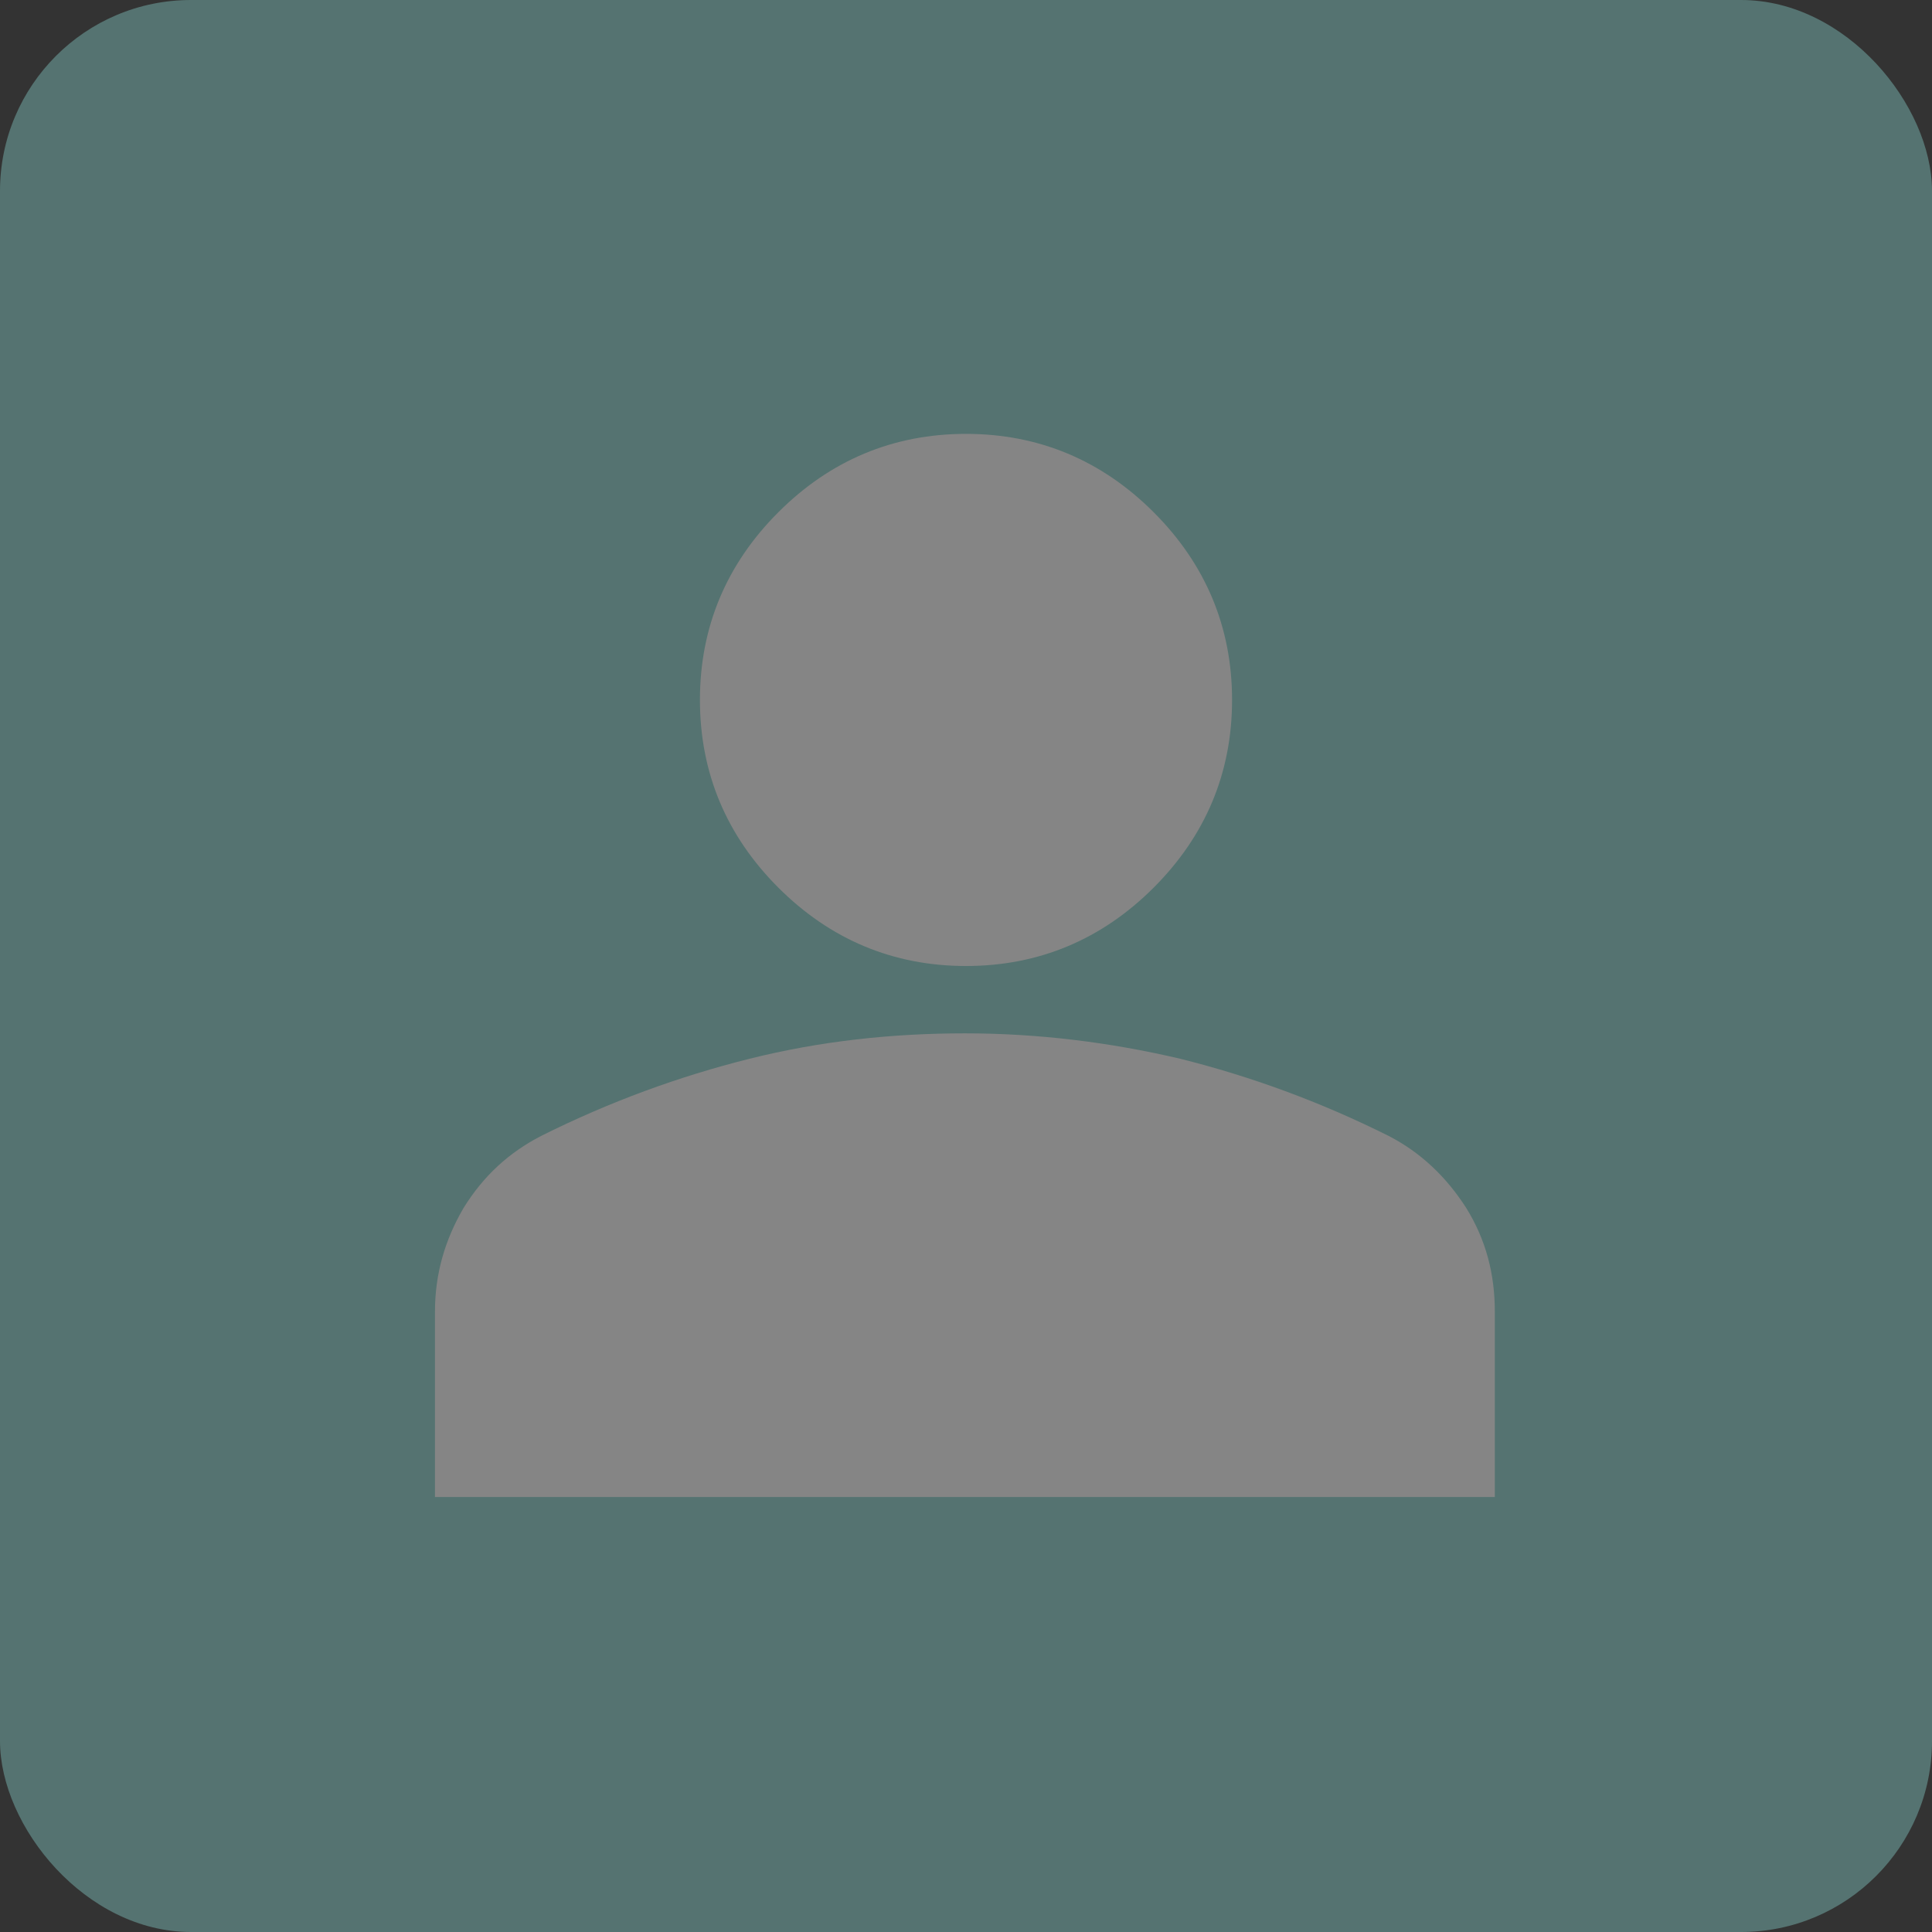 <svg id="Layer_1" data-name="Layer 1" xmlns="http://www.w3.org/2000/svg" version="1.1" viewBox="0 0 175 175"><rect x="0" y="0" width="175" height="175" fill="#333333" stroke="none"/><defs><style>.cls-2{fill:#fff;stroke-width:0}</style></defs><g style="opacity:.4"><rect width="175" height="175" rx="17.3" ry="17.3" style="fill:#87d3cd;stroke-width:0"/><path class="cls-2" d="M87.5 87.5c-6.6 0-12.3-2.4-17-7.1-4.7-4.7-7.1-10.4-7.1-17s2.4-12.3 7.1-17c4.7-4.7 10.4-7.1 17-7.1s12.3 2.4 17 7.1c4.7 4.7 7.1 10.4 7.1 17s-2.4 12.3-7.1 17c-4.7 4.7-10.4 7.1-17 7.1ZM39.4 135.6v-16.8c0-3.4.9-6.5 2.6-9.4 1.8-2.9 4.1-5 7-6.5 6.2-3.1 12.5-5.4 18.9-7 6.4-1.6 12.9-2.3 19.5-2.3s13.1.8 19.5 2.3c6.4 1.6 12.7 3.9 18.9 7 2.9 1.5 5.2 3.7 7 6.5 1.8 2.9 2.6 6 2.6 9.4v16.8h-96Z"/></g></svg>
